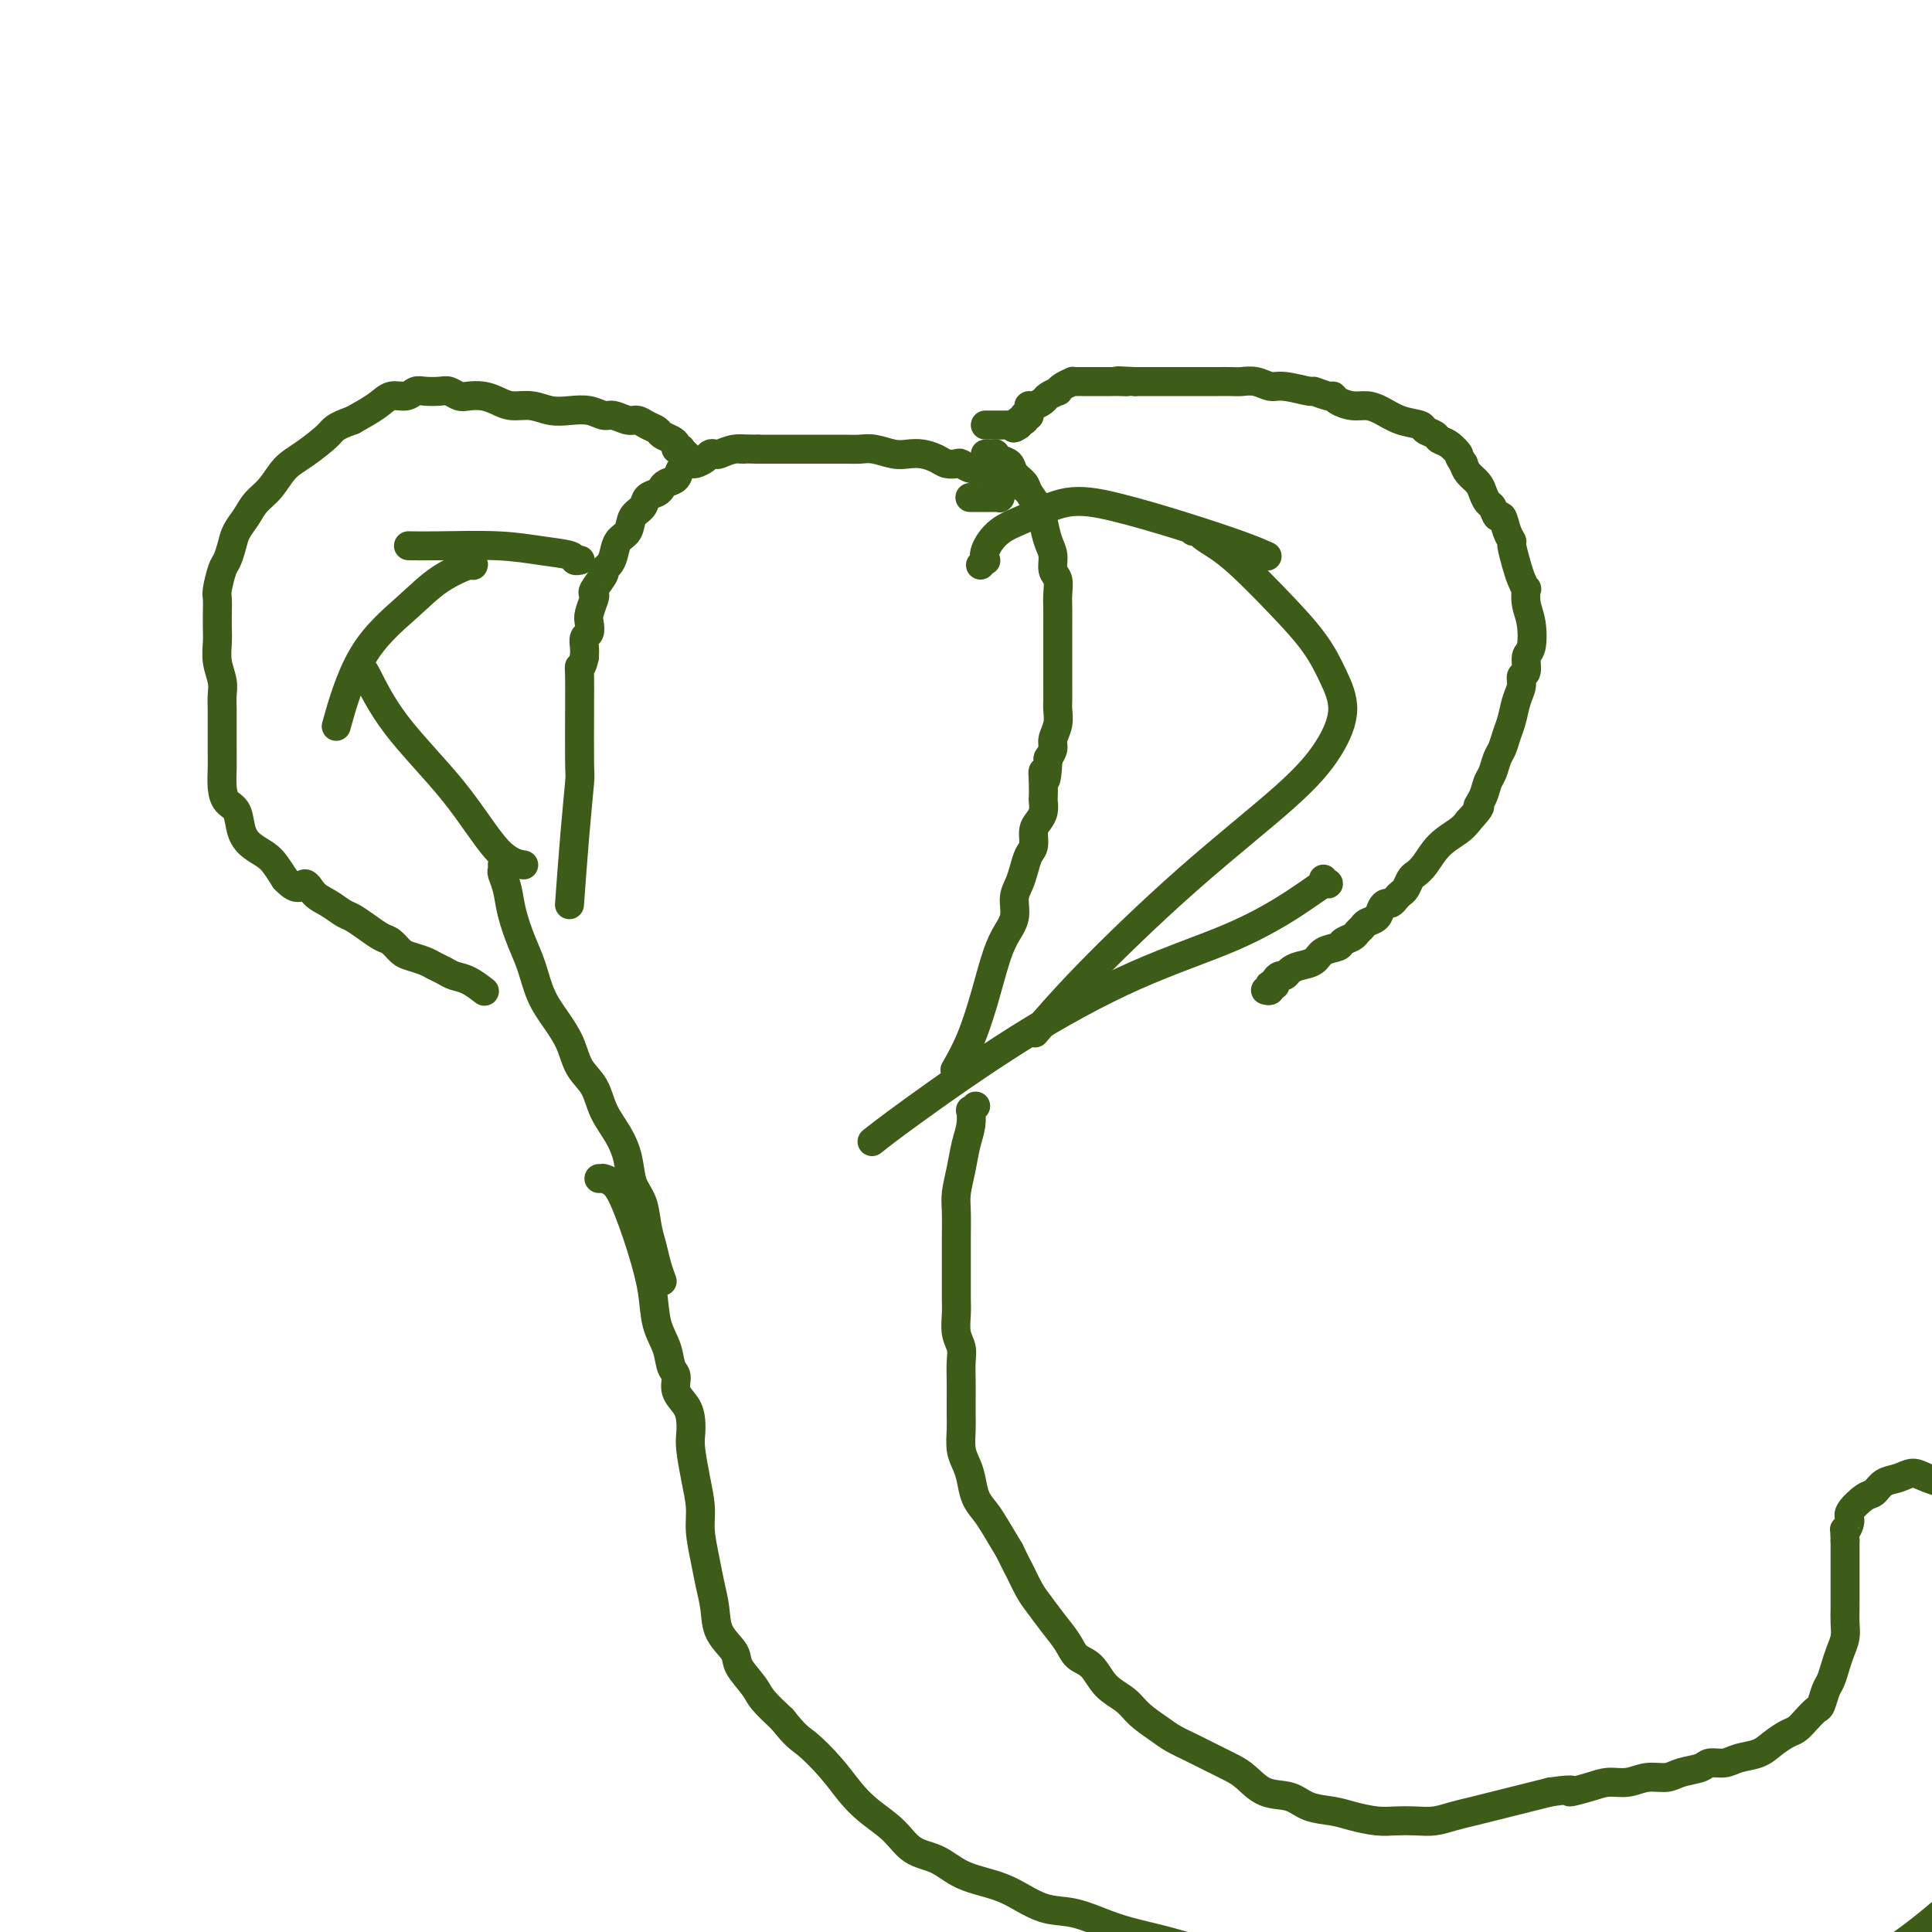 <svg viewBox='0 0 400 400' version='1.1' xmlns='http://www.w3.org/2000/svg' xmlns:xlink='http://www.w3.org/1999/xlink'><g fill='none' stroke='#3D5C18' stroke-width='6' stroke-linecap='round' stroke-linejoin='round'><path d='M262,205c0.414,0.112 0.828,0.223 1,0c0.172,-0.223 0.102,-0.782 0,-1c-0.102,-0.218 -0.234,-0.096 0,0c0.234,0.096 0.836,0.166 1,0c0.164,-0.166 -0.109,-0.570 0,-1c0.109,-0.430 0.600,-0.888 1,-1c0.400,-0.112 0.711,0.121 1,0c0.289,-0.121 0.558,-0.596 1,-1c0.442,-0.404 1.059,-0.738 2,-1c0.941,-0.262 2.206,-0.451 3,-1c0.794,-0.549 1.116,-1.456 2,-2c0.884,-0.544 2.331,-0.723 3,-1c0.669,-0.277 0.559,-0.652 1,-1c0.441,-0.348 1.431,-0.670 2,-1c0.569,-0.330 0.716,-0.669 1,-1c0.284,-0.331 0.706,-0.653 1,-1c0.294,-0.347 0.460,-0.719 1,-1c0.540,-0.281 1.454,-0.470 2,-1c0.546,-0.530 0.724,-1.399 1,-2c0.276,-0.601 0.651,-0.934 1,-1c0.349,-0.066 0.671,0.133 1,0c0.329,-0.133 0.665,-0.599 1,-1c0.335,-0.401 0.670,-0.739 1,-1c0.330,-0.261 0.657,-0.447 1,-1c0.343,-0.553 0.704,-1.475 1,-2c0.296,-0.525 0.527,-0.655 1,-1c0.473,-0.345 1.189,-0.907 2,-2c0.811,-1.093 1.718,-2.717 3,-4c1.282,-1.283 2.938,-2.224 4,-3c1.062,-0.776 1.531,-1.388 2,-2'/><path d='M304,170c3.344,-3.695 2.206,-2.933 2,-3c-0.206,-0.067 0.522,-0.961 1,-2c0.478,-1.039 0.705,-2.221 1,-3c0.295,-0.779 0.656,-1.155 1,-2c0.344,-0.845 0.669,-2.158 1,-3c0.331,-0.842 0.667,-1.212 1,-2c0.333,-0.788 0.662,-1.994 1,-3c0.338,-1.006 0.683,-1.812 1,-3c0.317,-1.188 0.606,-2.760 1,-4c0.394,-1.240 0.894,-2.150 1,-3c0.106,-0.850 -0.181,-1.641 0,-2c0.181,-0.359 0.829,-0.286 1,-1c0.171,-0.714 -0.137,-2.213 0,-3c0.137,-0.787 0.717,-0.861 1,-2c0.283,-1.139 0.269,-3.344 0,-5c-0.269,-1.656 -0.793,-2.763 -1,-4c-0.207,-1.237 -0.098,-2.605 0,-3c0.098,-0.395 0.185,0.183 0,0c-0.185,-0.183 -0.641,-1.125 -1,-2c-0.359,-0.875 -0.621,-1.682 -1,-3c-0.379,-1.318 -0.875,-3.146 -1,-4c-0.125,-0.854 0.121,-0.733 0,-1c-0.121,-0.267 -0.610,-0.921 -1,-2c-0.390,-1.079 -0.682,-2.582 -1,-3c-0.318,-0.418 -0.662,0.250 -1,0c-0.338,-0.250 -0.672,-1.418 -1,-2c-0.328,-0.582 -0.651,-0.579 -1,-1c-0.349,-0.421 -0.722,-1.268 -1,-2c-0.278,-0.732 -0.459,-1.351 -1,-2c-0.541,-0.649 -1.440,-1.328 -2,-2c-0.560,-0.672 -0.780,-1.336 -1,-2'/><path d='M303,96c-1.373,-2.046 -0.806,-1.661 -1,-2c-0.194,-0.339 -1.149,-1.400 -2,-2c-0.851,-0.600 -1.599,-0.737 -2,-1c-0.401,-0.263 -0.456,-0.651 -1,-1c-0.544,-0.349 -1.577,-0.658 -2,-1c-0.423,-0.342 -0.237,-0.718 -1,-1c-0.763,-0.282 -2.474,-0.471 -4,-1c-1.526,-0.529 -2.868,-1.400 -4,-2c-1.132,-0.600 -2.055,-0.930 -3,-1c-0.945,-0.070 -1.911,0.121 -3,0c-1.089,-0.121 -2.302,-0.553 -3,-1c-0.698,-0.447 -0.883,-0.908 -1,-1c-0.117,-0.092 -0.166,0.187 -1,0c-0.834,-0.187 -2.453,-0.838 -3,-1c-0.547,-0.162 -0.023,0.167 -1,0c-0.977,-0.167 -3.454,-0.829 -5,-1c-1.546,-0.171 -2.160,0.150 -3,0c-0.840,-0.150 -1.905,-0.772 -3,-1c-1.095,-0.228 -2.220,-0.061 -3,0c-0.780,0.061 -1.216,0.016 -2,0c-0.784,-0.016 -1.916,-0.004 -3,0c-1.084,0.004 -2.121,0.001 -3,0c-0.879,-0.001 -1.600,-0.000 -2,0c-0.400,0.000 -0.478,0.000 -1,0c-0.522,-0.000 -1.488,-0.000 -2,0c-0.512,0.000 -0.570,0.000 -1,0c-0.430,-0.000 -1.231,-0.000 -2,0c-0.769,0.000 -1.505,0.000 -2,0c-0.495,-0.000 -0.749,-0.000 -1,0c-0.251,0.000 -0.500,0.000 -1,0c-0.500,-0.000 -1.250,-0.000 -2,0'/><path d='M235,79c-6.129,-0.309 -2.951,-0.083 -2,0c0.951,0.083 -0.323,0.022 -1,0c-0.677,-0.022 -0.756,-0.006 -1,0c-0.244,0.006 -0.653,0.002 -1,0c-0.347,-0.002 -0.633,-0.000 -1,0c-0.367,0.000 -0.816,0.000 -1,0c-0.184,-0.000 -0.105,-0.000 0,0c0.105,0.000 0.235,0.000 0,0c-0.235,-0.000 -0.837,0.000 -1,0c-0.163,-0.000 0.111,-0.000 0,0c-0.111,0.000 -0.608,0.000 -1,0c-0.392,-0.000 -0.678,-0.001 -1,0c-0.322,0.001 -0.681,0.003 -1,0c-0.319,-0.003 -0.597,-0.011 -1,0c-0.403,0.011 -0.929,0.041 -1,0c-0.071,-0.041 0.314,-0.151 0,0c-0.314,0.151 -1.326,0.565 -2,1c-0.674,0.435 -1.010,0.891 -1,1c0.010,0.109 0.367,-0.129 0,0c-0.367,0.129 -1.457,0.626 -2,1c-0.543,0.374 -0.538,0.626 -1,1c-0.462,0.374 -1.391,0.871 -2,1c-0.609,0.129 -0.899,-0.110 -1,0c-0.101,0.110 -0.013,0.569 0,1c0.013,0.431 -0.048,0.834 0,1c0.048,0.166 0.205,0.096 0,0c-0.205,-0.096 -0.773,-0.219 -1,0c-0.227,0.219 -0.112,0.780 0,1c0.112,0.220 0.223,0.098 0,0c-0.223,-0.098 -0.778,-0.171 -1,0c-0.222,0.171 -0.111,0.585 0,1'/><path d='M211,88c-1.632,1.238 -1.212,0.332 -1,0c0.212,-0.332 0.215,-0.089 0,0c-0.215,0.089 -0.649,0.024 -1,0c-0.351,-0.024 -0.619,-0.006 -1,0c-0.381,0.006 -0.876,0.002 -1,0c-0.124,-0.002 0.124,-0.000 0,0c-0.124,0.000 -0.621,0.000 -1,0c-0.379,-0.000 -0.641,-0.000 -1,0c-0.359,0.000 -0.817,0.000 -1,0c-0.183,-0.000 -0.092,-0.000 0,0'/><path d='M142,94c0.122,0.112 0.243,0.223 0,0c-0.243,-0.223 -0.852,-0.781 -1,-1c-0.148,-0.219 0.164,-0.100 0,0c-0.164,0.100 -0.802,0.181 -1,0c-0.198,-0.181 0.046,-0.626 0,-1c-0.046,-0.374 -0.383,-0.679 -1,-1c-0.617,-0.321 -1.515,-0.659 -2,-1c-0.485,-0.341 -0.556,-0.684 -1,-1c-0.444,-0.316 -1.259,-0.606 -2,-1c-0.741,-0.394 -1.408,-0.894 -2,-1c-0.592,-0.106 -1.109,0.182 -2,0c-0.891,-0.182 -2.156,-0.832 -3,-1c-0.844,-0.168 -1.267,0.147 -2,0c-0.733,-0.147 -1.774,-0.757 -3,-1c-1.226,-0.243 -2.635,-0.121 -4,0c-1.365,0.121 -2.686,0.239 -4,0c-1.314,-0.239 -2.621,-0.835 -4,-1c-1.379,-0.165 -2.831,0.100 -4,0c-1.169,-0.100 -2.057,-0.567 -3,-1c-0.943,-0.433 -1.942,-0.834 -3,-1c-1.058,-0.166 -2.174,-0.097 -3,0c-0.826,0.097 -1.362,0.221 -2,0c-0.638,-0.221 -1.377,-0.787 -2,-1c-0.623,-0.213 -1.129,-0.073 -2,0c-0.871,0.073 -2.108,0.077 -3,0c-0.892,-0.077 -1.441,-0.236 -2,0c-0.559,0.236 -1.129,0.867 -2,1c-0.871,0.133 -2.042,-0.234 -3,0c-0.958,0.234 -1.702,1.067 -3,2c-1.298,0.933 -3.149,1.967 -5,3'/><path d='M73,87c-3.978,1.399 -3.923,1.897 -5,3c-1.077,1.103 -3.285,2.812 -5,4c-1.715,1.188 -2.935,1.854 -4,3c-1.065,1.146 -1.973,2.771 -3,4c-1.027,1.229 -2.173,2.063 -3,3c-0.827,0.937 -1.335,1.978 -2,3c-0.665,1.022 -1.488,2.025 -2,3c-0.512,0.975 -0.711,1.923 -1,3c-0.289,1.077 -0.666,2.283 -1,3c-0.334,0.717 -0.626,0.944 -1,2c-0.374,1.056 -0.832,2.943 -1,4c-0.168,1.057 -0.046,1.286 0,2c0.046,0.714 0.016,1.913 0,3c-0.016,1.087 -0.018,2.062 0,3c0.018,0.938 0.057,1.840 0,3c-0.057,1.160 -0.212,2.579 0,4c0.212,1.421 0.789,2.845 1,4c0.211,1.155 0.057,2.042 0,3c-0.057,0.958 -0.015,1.988 0,3c0.015,1.012 0.004,2.007 0,3c-0.004,0.993 0.001,1.985 0,3c-0.001,1.015 -0.007,2.052 0,3c0.007,0.948 0.029,1.808 0,3c-0.029,1.192 -0.108,2.718 0,4c0.108,1.282 0.403,2.322 1,3c0.597,0.678 1.497,0.996 2,2c0.503,1.004 0.610,2.694 1,4c0.390,1.306 1.063,2.226 2,3c0.937,0.774 2.137,1.401 3,2c0.863,0.599 1.389,1.171 2,2c0.611,0.829 1.305,1.914 2,3'/><path d='M59,182c2.833,3.069 3.416,1.241 4,1c0.584,-0.241 1.170,1.104 2,2c0.830,0.896 1.903,1.343 3,2c1.097,0.657 2.219,1.523 3,2c0.781,0.477 1.221,0.565 2,1c0.779,0.435 1.898,1.216 3,2c1.102,0.784 2.186,1.572 3,2c0.814,0.428 1.359,0.496 2,1c0.641,0.504 1.379,1.444 2,2c0.621,0.556 1.124,0.727 2,1c0.876,0.273 2.124,0.649 3,1c0.876,0.351 1.381,0.676 2,1c0.619,0.324 1.354,0.648 2,1c0.646,0.352 1.204,0.734 2,1c0.796,0.266 1.830,0.418 3,1c1.170,0.582 2.477,1.595 3,2c0.523,0.405 0.261,0.203 0,0'/><path d='M201,103c-0.172,0.000 -0.344,0.000 0,0c0.344,-0.000 1.202,-0.000 2,0c0.798,0.000 1.534,0.001 2,0c0.466,-0.001 0.661,-0.004 1,0c0.339,0.004 0.823,0.015 1,0c0.177,-0.015 0.047,-0.055 0,0c-0.047,0.055 -0.013,0.207 0,0c0.013,-0.207 0.003,-0.772 0,-1c-0.003,-0.228 -0.001,-0.117 0,0c0.001,0.117 0.000,0.241 0,0c-0.000,-0.241 -0.000,-0.848 0,-1c0.000,-0.152 0.000,0.151 0,0c-0.000,-0.151 -0.000,-0.758 0,-1c0.000,-0.242 0.000,-0.121 0,0'/><path d='M212,101c-0.023,-0.033 -0.047,-0.065 0,0c0.047,0.065 0.164,0.228 0,0c-0.164,-0.228 -0.610,-0.849 -1,-1c-0.390,-0.151 -0.723,0.166 -1,0c-0.277,-0.166 -0.497,-0.814 -1,-1c-0.503,-0.186 -1.291,0.090 -2,0c-0.709,-0.090 -1.341,-0.546 -2,-1c-0.659,-0.454 -1.346,-0.905 -2,-1c-0.654,-0.095 -1.277,0.168 -2,0c-0.723,-0.168 -1.548,-0.767 -2,-1c-0.452,-0.233 -0.533,-0.101 -1,0c-0.467,0.101 -1.320,0.172 -2,0c-0.680,-0.172 -1.186,-0.586 -2,-1c-0.814,-0.414 -1.936,-0.829 -3,-1c-1.064,-0.171 -2.068,-0.098 -3,0c-0.932,0.098 -1.790,0.223 -3,0c-1.210,-0.223 -2.770,-0.792 -4,-1c-1.230,-0.208 -2.128,-0.056 -3,0c-0.872,0.056 -1.717,0.015 -3,0c-1.283,-0.015 -3.002,-0.004 -4,0c-0.998,0.004 -1.275,0.001 -2,0c-0.725,-0.001 -1.900,-0.000 -3,0c-1.100,0.000 -2.126,0.000 -3,0c-0.874,-0.000 -1.595,-0.000 -2,0c-0.405,0.000 -0.494,0.000 -1,0c-0.506,-0.000 -1.430,-0.000 -2,0c-0.570,0.000 -0.785,0.000 -1,0'/><path d='M157,93c-5.863,-0.139 -3.522,0.015 -3,0c0.522,-0.015 -0.776,-0.197 -2,0c-1.224,0.197 -2.373,0.775 -3,1c-0.627,0.225 -0.730,0.098 -1,0c-0.270,-0.098 -0.706,-0.168 -1,0c-0.294,0.168 -0.445,0.574 -1,1c-0.555,0.426 -1.514,0.874 -2,1c-0.486,0.126 -0.498,-0.068 -1,0c-0.502,0.068 -1.496,0.400 -2,1c-0.504,0.600 -0.520,1.469 -1,2c-0.480,0.531 -1.423,0.723 -2,1c-0.577,0.277 -0.789,0.639 -1,1c-0.211,0.361 -0.423,0.719 -1,1c-0.577,0.281 -1.520,0.483 -2,1c-0.480,0.517 -0.496,1.349 -1,2c-0.504,0.651 -1.497,1.119 -2,2c-0.503,0.881 -0.517,2.173 -1,3c-0.483,0.827 -1.434,1.189 -2,2c-0.566,0.811 -0.748,2.070 -1,3c-0.252,0.930 -0.576,1.531 -1,2c-0.424,0.469 -0.950,0.806 -1,1c-0.050,0.194 0.375,0.244 0,1c-0.375,0.756 -1.551,2.219 -2,3c-0.449,0.781 -0.172,0.882 0,1c0.172,0.118 0.238,0.254 0,1c-0.238,0.746 -0.782,2.101 -1,3c-0.218,0.899 -0.111,1.343 0,2c0.111,0.657 0.226,1.527 0,2c-0.226,0.473 -0.792,0.551 -1,1c-0.208,0.449 -0.060,1.271 0,2c0.060,0.729 0.030,1.364 0,2'/><path d='M121,136c-0.536,2.582 -0.876,2.038 -1,2c-0.124,-0.038 -0.033,0.431 0,2c0.033,1.569 0.006,4.239 0,5c-0.006,0.761 0.009,-0.386 0,2c-0.009,2.386 -0.041,8.305 0,11c0.041,2.695 0.155,2.166 0,4c-0.155,1.834 -0.580,6.032 -1,11c-0.420,4.968 -0.834,10.705 -1,13c-0.166,2.295 -0.083,1.147 0,0'/><path d='M204,94c0.454,0.002 0.908,0.004 1,0c0.092,-0.004 -0.179,-0.013 0,0c0.179,0.013 0.806,0.048 1,0c0.194,-0.048 -0.046,-0.178 0,0c0.046,0.178 0.378,0.666 1,1c0.622,0.334 1.532,0.515 2,1c0.468,0.485 0.493,1.272 1,2c0.507,0.728 1.498,1.395 2,2c0.502,0.605 0.517,1.148 1,2c0.483,0.852 1.435,2.014 2,3c0.565,0.986 0.744,1.796 1,3c0.256,1.204 0.591,2.801 1,4c0.409,1.199 0.894,2.001 1,3c0.106,0.999 -0.168,2.196 0,3c0.168,0.804 0.777,1.217 1,2c0.223,0.783 0.060,1.938 0,3c-0.060,1.062 -0.016,2.032 0,3c0.016,0.968 0.004,1.935 0,3c-0.004,1.065 -0.001,2.227 0,3c0.001,0.773 0.000,1.155 0,2c-0.000,0.845 -0.000,2.151 0,3c0.000,0.849 0.001,1.241 0,2c-0.001,0.759 -0.004,1.884 0,3c0.004,1.116 0.016,2.224 0,3c-0.016,0.776 -0.060,1.219 0,2c0.060,0.781 0.222,1.900 0,3c-0.222,1.100 -0.829,2.181 -1,3c-0.171,0.819 0.094,1.377 0,2c-0.094,0.623 -0.547,1.312 -1,2'/><path d='M217,157c-0.381,7.102 -0.833,3.856 -1,3c-0.167,-0.856 -0.047,0.677 0,2c0.047,1.323 0.023,2.436 0,3c-0.023,0.564 -0.044,0.578 0,1c0.044,0.422 0.152,1.253 0,2c-0.152,0.747 -0.566,1.410 -1,2c-0.434,0.590 -0.890,1.106 -1,2c-0.110,0.894 0.124,2.167 0,3c-0.124,0.833 -0.606,1.226 -1,2c-0.394,0.774 -0.700,1.928 -1,3c-0.300,1.072 -0.594,2.063 -1,3c-0.406,0.937 -0.923,1.821 -1,3c-0.077,1.179 0.286,2.652 0,4c-0.286,1.348 -1.223,2.572 -2,4c-0.777,1.428 -1.396,3.059 -2,5c-0.604,1.941 -1.193,4.190 -2,7c-0.807,2.810 -1.833,6.180 -3,9c-1.167,2.820 -2.476,5.092 -3,6c-0.524,0.908 -0.262,0.454 0,0'/><path d='M104,179c0.026,0.371 0.051,0.741 0,1c-0.051,0.259 -0.179,0.405 0,1c0.179,0.595 0.666,1.638 1,3c0.334,1.362 0.515,3.041 1,5c0.485,1.959 1.275,4.196 2,6c0.725,1.804 1.386,3.175 2,5c0.614,1.825 1.180,4.104 2,6c0.820,1.896 1.895,3.409 3,5c1.105,1.591 2.239,3.261 3,5c0.761,1.739 1.150,3.549 2,5c0.850,1.451 2.163,2.545 3,4c0.837,1.455 1.198,3.273 2,5c0.802,1.727 2.046,3.364 3,5c0.954,1.636 1.618,3.269 2,5c0.382,1.731 0.483,3.558 1,5c0.517,1.442 1.449,2.499 2,4c0.551,1.501 0.722,3.446 1,5c0.278,1.554 0.662,2.715 1,4c0.338,1.285 0.629,2.692 1,4c0.371,1.308 0.820,2.517 1,3c0.180,0.483 0.090,0.242 0,0'/><path d='M202,229c-0.416,0.490 -0.832,0.979 -1,1c-0.168,0.021 -0.087,-0.427 0,0c0.087,0.427 0.181,1.729 0,3c-0.181,1.271 -0.637,2.511 -1,4c-0.363,1.489 -0.633,3.226 -1,5c-0.367,1.774 -0.830,3.584 -1,5c-0.170,1.416 -0.045,2.437 0,4c0.045,1.563 0.012,3.668 0,5c-0.012,1.332 -0.003,1.892 0,3c0.003,1.108 -0.000,2.765 0,4c0.000,1.235 0.004,2.049 0,3c-0.004,0.951 -0.015,2.039 0,3c0.015,0.961 0.057,1.796 0,3c-0.057,1.204 -0.211,2.776 0,4c0.211,1.224 0.789,2.099 1,3c0.211,0.901 0.057,1.829 0,3c-0.057,1.171 -0.016,2.585 0,4c0.016,1.415 0.007,2.829 0,4c-0.007,1.171 -0.013,2.097 0,3c0.013,0.903 0.044,1.781 0,3c-0.044,1.219 -0.163,2.777 0,4c0.163,1.223 0.609,2.111 1,3c0.391,0.889 0.726,1.780 1,3c0.274,1.220 0.486,2.770 1,4c0.514,1.230 1.331,2.139 2,3c0.669,0.861 1.191,1.675 2,3c0.809,1.325 1.904,3.163 3,5'/><path d='M209,321c1.901,3.947 1.654,3.315 2,4c0.346,0.685 1.285,2.687 2,4c0.715,1.313 1.206,1.935 2,3c0.794,1.065 1.891,2.571 3,4c1.109,1.429 2.229,2.780 3,4c0.771,1.220 1.191,2.307 2,3c0.809,0.693 2.005,0.990 3,2c0.995,1.010 1.788,2.732 3,4c1.212,1.268 2.845,2.083 4,3c1.155,0.917 1.834,1.936 3,3c1.166,1.064 2.819,2.172 4,3c1.181,0.828 1.890,1.375 3,2c1.110,0.625 2.620,1.327 4,2c1.380,0.673 2.631,1.317 4,2c1.369,0.683 2.857,1.405 4,2c1.143,0.595 1.940,1.062 3,2c1.060,0.938 2.382,2.345 4,3c1.618,0.655 3.531,0.557 5,1c1.469,0.443 2.493,1.425 4,2c1.507,0.575 3.498,0.742 5,1c1.502,0.258 2.516,0.606 4,1c1.484,0.394 3.439,0.835 5,1c1.561,0.165 2.728,0.055 4,0c1.272,-0.055 2.650,-0.056 4,0c1.350,0.056 2.671,0.170 4,0c1.329,-0.170 2.665,-0.623 4,-1c1.335,-0.377 2.667,-0.678 4,-1c1.333,-0.322 2.667,-0.664 4,-1c1.333,-0.336 2.667,-0.668 4,-1c1.333,-0.332 2.667,-0.666 4,-1c1.333,-0.334 2.667,-0.667 4,-1'/><path d='M321,371c6.284,-0.885 3.993,-0.098 4,0c0.007,0.098 2.312,-0.495 4,-1c1.688,-0.505 2.757,-0.923 4,-1c1.243,-0.077 2.658,0.187 4,0c1.342,-0.187 2.610,-0.825 4,-1c1.390,-0.175 2.904,0.112 4,0c1.096,-0.112 1.776,-0.622 3,-1c1.224,-0.378 2.992,-0.625 4,-1c1.008,-0.375 1.256,-0.877 2,-1c0.744,-0.123 1.985,0.132 3,0c1.015,-0.132 1.805,-0.650 3,-1c1.195,-0.350 2.795,-0.530 4,-1c1.205,-0.470 2.014,-1.229 3,-2c0.986,-0.771 2.148,-1.553 3,-2c0.852,-0.447 1.394,-0.561 2,-1c0.606,-0.439 1.276,-1.205 2,-2c0.724,-0.795 1.504,-1.619 2,-2c0.496,-0.381 0.710,-0.317 1,-1c0.290,-0.683 0.656,-2.111 1,-3c0.344,-0.889 0.667,-1.238 1,-2c0.333,-0.762 0.678,-1.937 1,-3c0.322,-1.063 0.622,-2.013 1,-3c0.378,-0.987 0.833,-2.012 1,-3c0.167,-0.988 0.045,-1.940 0,-3c-0.045,-1.060 -0.012,-2.227 0,-3c0.012,-0.773 0.003,-1.152 0,-2c-0.003,-0.848 -0.001,-2.167 0,-3c0.001,-0.833 0.000,-1.182 0,-2c-0.000,-0.818 -0.000,-2.105 0,-3c0.000,-0.895 0.000,-1.399 0,-2c-0.000,-0.601 -0.000,-1.301 0,-2'/><path d='M382,319c-0.072,-3.446 -0.251,-2.060 0,-2c0.251,0.060 0.934,-1.206 1,-2c0.066,-0.794 -0.485,-1.115 0,-2c0.485,-0.885 2.006,-2.333 3,-3c0.994,-0.667 1.461,-0.554 2,-1c0.539,-0.446 1.150,-1.450 2,-2c0.850,-0.550 1.940,-0.647 3,-1c1.060,-0.353 2.090,-0.962 3,-1c0.910,-0.038 1.698,0.495 3,1c1.302,0.505 3.117,0.982 5,2c1.883,1.018 3.835,2.579 6,5c2.165,2.421 4.541,5.704 7,9c2.459,3.296 4.999,6.607 7,10c2.001,3.393 3.464,6.868 5,11c1.536,4.132 3.144,8.920 4,12c0.856,3.080 0.959,4.451 1,5c0.041,0.549 0.021,0.274 0,0'/><path d='M124,244c0.410,-0.004 0.820,-0.008 1,0c0.180,0.008 0.131,0.027 0,0c-0.131,-0.027 -0.345,-0.100 0,0c0.345,0.100 1.248,0.373 2,1c0.752,0.627 1.352,1.608 2,3c0.648,1.392 1.343,3.193 2,5c0.657,1.807 1.275,3.618 2,6c0.725,2.382 1.558,5.333 2,8c0.442,2.667 0.495,5.049 1,7c0.505,1.951 1.462,3.470 2,5c0.538,1.530 0.656,3.070 1,4c0.344,0.930 0.916,1.250 1,2c0.084,0.750 -0.318,1.931 0,3c0.318,1.069 1.356,2.027 2,3c0.644,0.973 0.895,1.960 1,3c0.105,1.040 0.066,2.131 0,3c-0.066,0.869 -0.158,1.516 0,3c0.158,1.484 0.567,3.806 1,6c0.433,2.194 0.890,4.259 1,6c0.110,1.741 -0.127,3.158 0,5c0.127,1.842 0.620,4.111 1,6c0.380,1.889 0.649,3.400 1,5c0.351,1.600 0.784,3.289 1,5c0.216,1.711 0.216,3.444 1,5c0.784,1.556 2.351,2.936 3,4c0.649,1.064 0.380,1.811 1,3c0.620,1.189 2.128,2.820 3,4c0.872,1.180 1.106,1.909 2,3c0.894,1.091 2.447,2.546 4,4'/><path d='M162,356c2.893,3.681 3.624,3.884 5,5c1.376,1.116 3.395,3.146 5,5c1.605,1.854 2.795,3.531 4,5c1.205,1.469 2.424,2.729 4,4c1.576,1.271 3.509,2.553 5,4c1.491,1.447 2.539,3.058 4,4c1.461,0.942 3.334,1.216 5,2c1.666,0.784 3.126,2.079 5,3c1.874,0.921 4.163,1.468 6,2c1.837,0.532 3.223,1.049 5,2c1.777,0.951 3.947,2.338 6,3c2.053,0.662 3.991,0.601 6,1c2.009,0.399 4.091,1.258 6,2c1.909,0.742 3.647,1.367 6,2c2.353,0.633 5.323,1.275 8,2c2.677,0.725 5.061,1.532 8,2c2.939,0.468 6.434,0.596 10,1c3.566,0.404 7.202,1.086 11,2c3.798,0.914 7.756,2.062 12,3c4.244,0.938 8.774,1.667 13,2c4.226,0.333 8.147,0.271 12,1c3.853,0.729 7.638,2.248 12,3c4.362,0.752 9.302,0.735 14,1c4.698,0.265 9.153,0.810 14,1c4.847,0.190 10.085,0.025 15,-1c4.915,-1.025 9.508,-2.910 14,-5c4.492,-2.090 8.885,-4.385 13,-7c4.115,-2.615 7.954,-5.550 12,-9c4.046,-3.450 8.299,-7.414 10,-9c1.701,-1.586 0.851,-0.793 0,0'/><path d='M274,182c0.427,0.499 0.854,0.998 1,1c0.146,0.002 0.012,-0.493 -1,0c-1.012,0.493 -2.902,1.975 -6,4c-3.098,2.025 -7.405,4.592 -13,7c-5.595,2.408 -12.477,4.656 -20,8c-7.523,3.344 -15.687,7.783 -24,13c-8.313,5.217 -16.777,11.212 -22,15c-5.223,3.788 -7.207,5.368 -8,6c-0.793,0.632 -0.397,0.316 0,0'/><path d='M120,116c0.118,-0.024 0.236,-0.049 0,0c-0.236,0.049 -0.827,0.171 -1,0c-0.173,-0.171 0.072,-0.634 -1,-1c-1.072,-0.366 -3.461,-0.634 -6,-1c-2.539,-0.366 -5.227,-0.830 -9,-1c-3.773,-0.170 -8.631,-0.046 -12,0c-3.369,0.046 -5.248,0.013 -6,0c-0.752,-0.013 -0.376,-0.007 0,0'/><path d='M98,117c-0.029,0.057 -0.057,0.113 0,0c0.057,-0.113 0.200,-0.396 -1,0c-1.200,0.396 -3.744,1.471 -6,3c-2.256,1.529 -4.223,3.513 -7,6c-2.777,2.487 -6.363,5.477 -9,10c-2.637,4.523 -4.325,10.578 -5,13c-0.675,2.422 -0.338,1.211 0,0'/><path d='M75,139c0.045,-0.376 0.090,-0.752 1,1c0.910,1.752 2.686,5.632 6,10c3.314,4.368 8.167,9.222 12,14c3.833,4.778 6.647,9.479 9,12c2.353,2.521 4.244,2.863 5,3c0.756,0.137 0.378,0.068 0,0'/><path d='M203,117c0.408,-0.456 0.816,-0.911 1,-1c0.184,-0.089 0.146,0.189 0,0c-0.146,-0.189 -0.398,-0.845 0,-2c0.398,-1.155 1.448,-2.809 3,-4c1.552,-1.191 3.608,-1.917 6,-3c2.392,-1.083 5.121,-2.521 8,-3c2.879,-0.479 5.907,0.001 10,1c4.093,0.999 9.252,2.515 14,4c4.748,1.485 9.086,2.938 12,4c2.914,1.062 4.404,1.732 5,2c0.596,0.268 0.298,0.134 0,0'/><path d='M247,110c0.374,-0.071 0.747,-0.143 1,0c0.253,0.143 0.384,0.500 1,1c0.616,0.500 1.715,1.142 3,2c1.285,0.858 2.756,1.931 5,4c2.244,2.069 5.260,5.134 8,8c2.740,2.866 5.202,5.532 7,8c1.798,2.468 2.930,4.739 4,7c1.070,2.261 2.079,4.512 2,7c-0.079,2.488 -1.245,5.215 -3,8c-1.755,2.785 -4.100,5.630 -9,10c-4.900,4.370 -12.355,10.264 -20,17c-7.645,6.736 -15.481,14.314 -21,20c-5.519,5.686 -8.720,9.482 -10,11c-1.280,1.518 -0.640,0.759 0,0'/></g>
</svg>